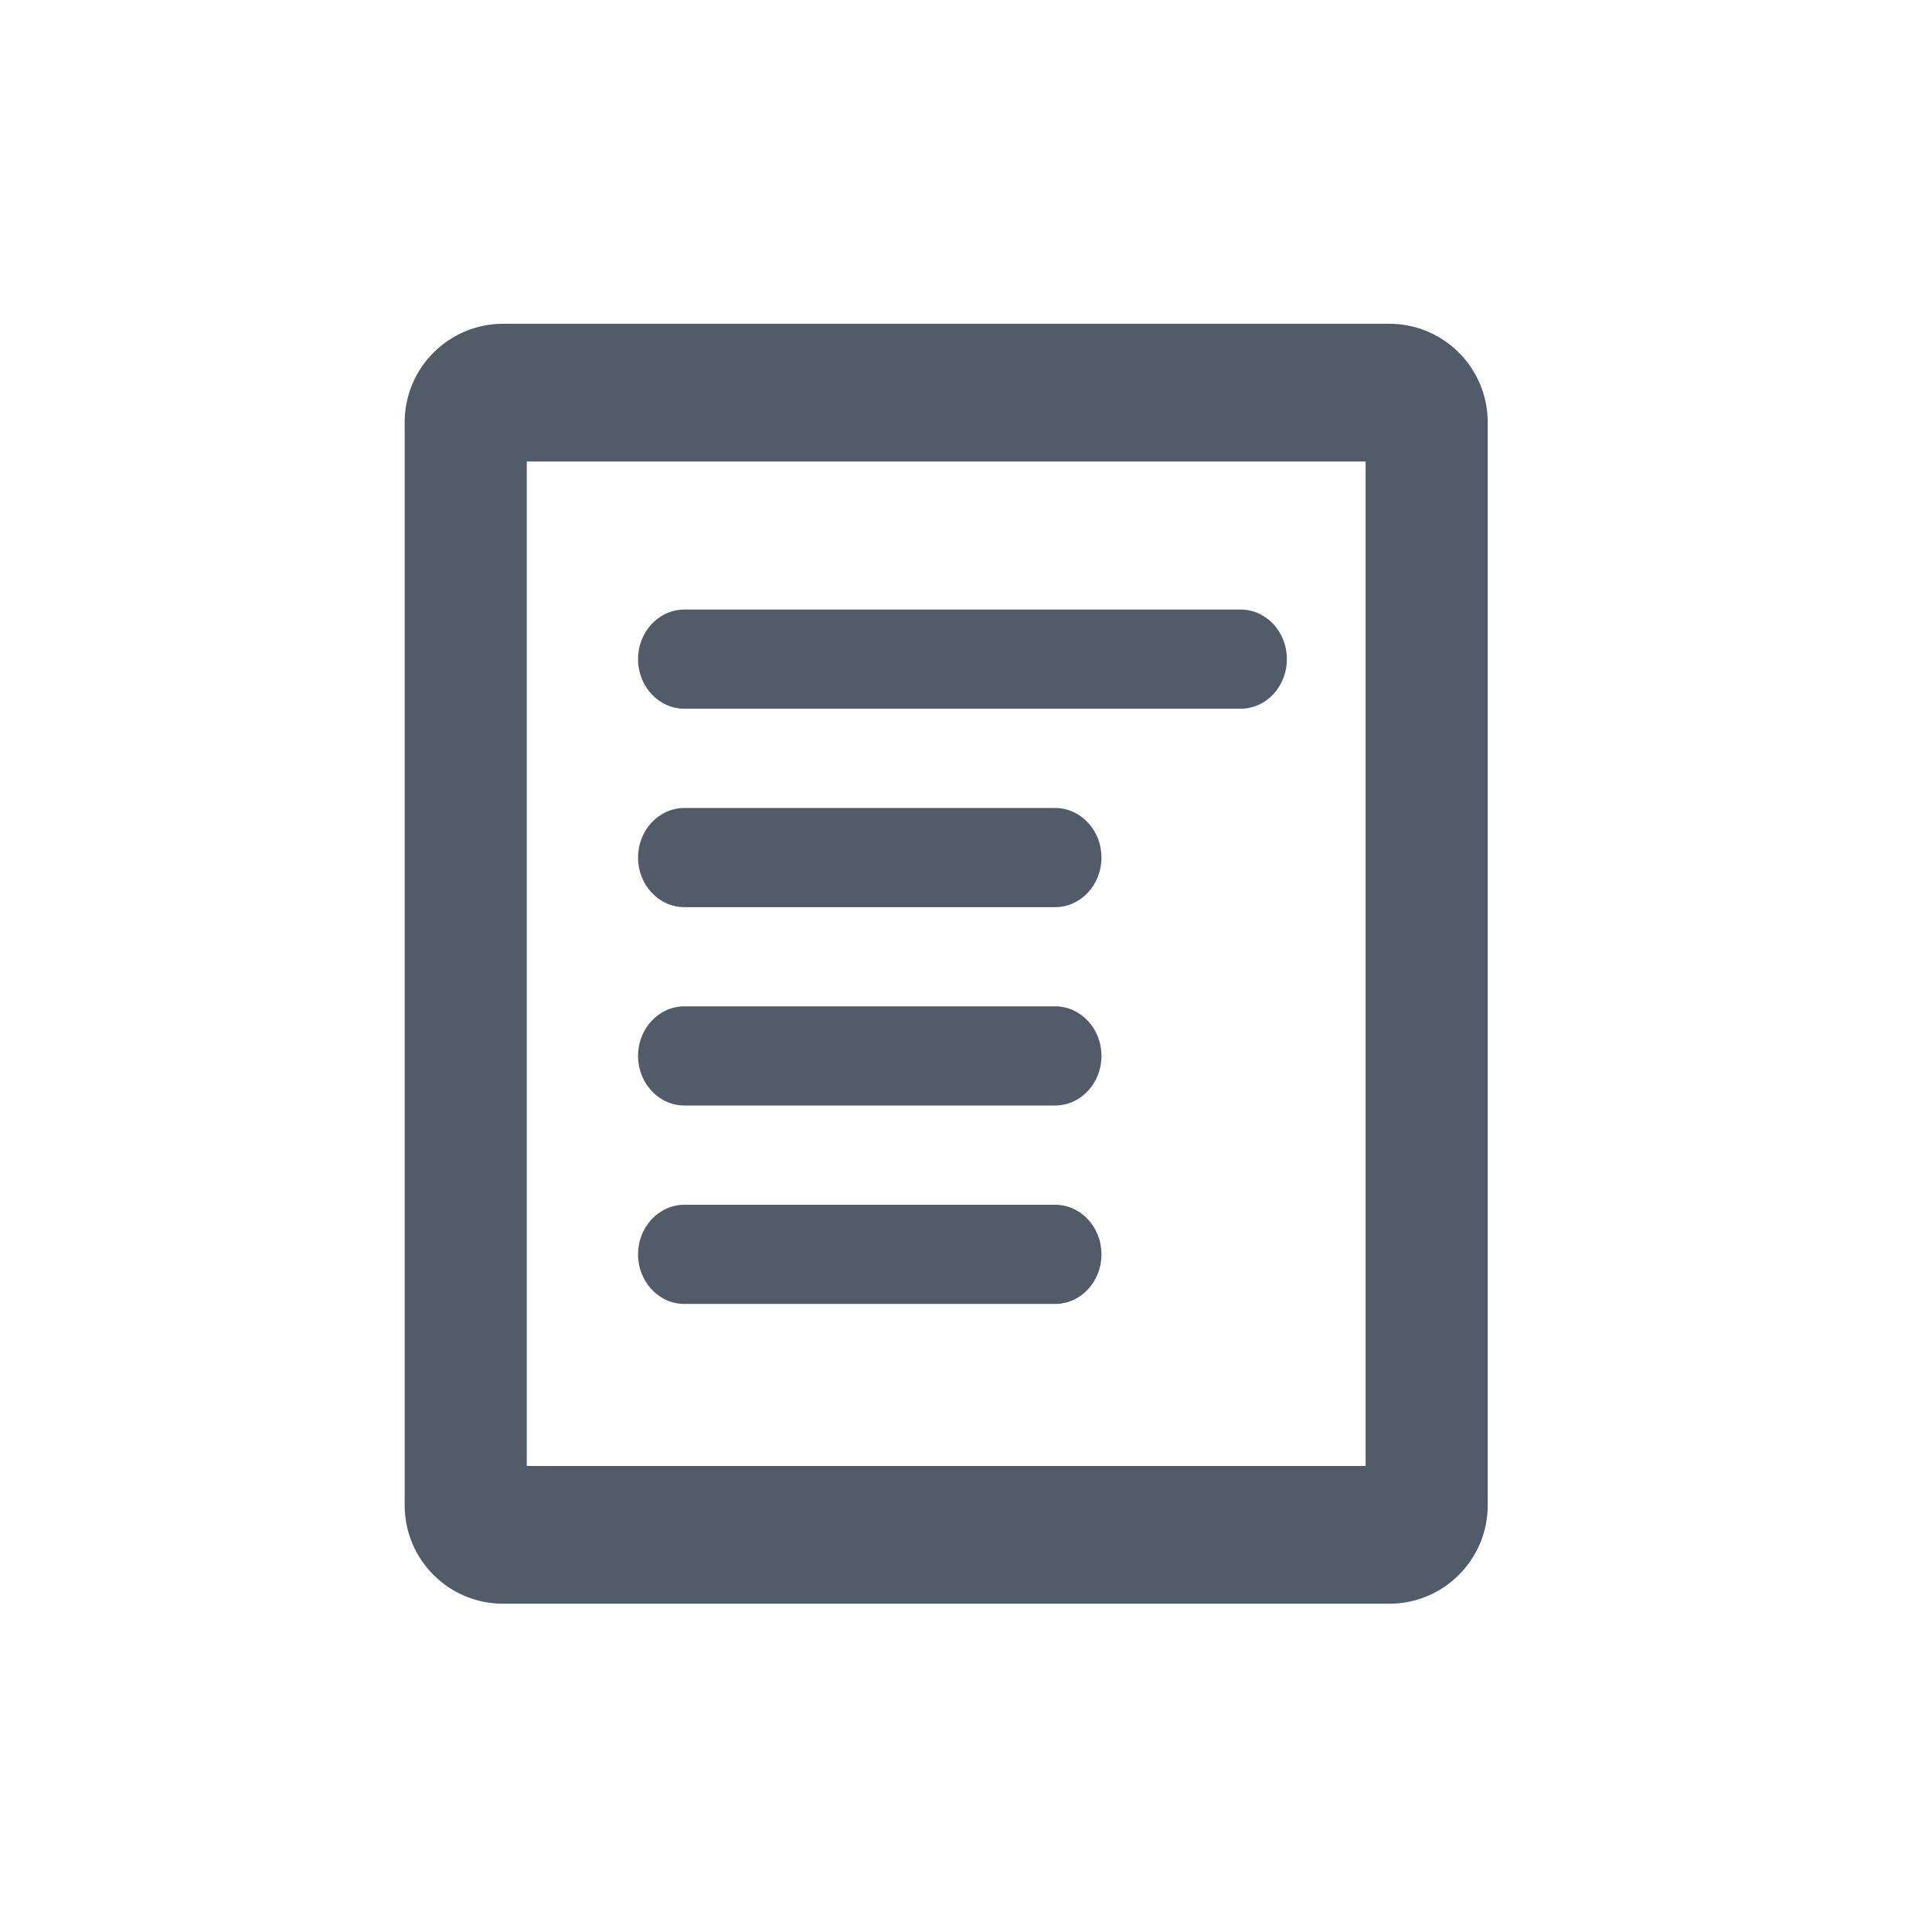 <svg width="24" height="24" viewBox="0 0 24 24" fill="none" xmlns="http://www.w3.org/2000/svg">
<path fill-rule="evenodd" clip-rule="evenodd" d="M6.25 4.022H17.258C17.933 4.022 18.481 4.57 18.481 5.246V18.699C18.481 19.375 17.933 19.922 17.258 19.922H6.25C5.574 19.922 5.027 19.375 5.027 18.699V5.246C5.027 4.57 5.574 4.022 6.25 4.022ZM6.544 5.733V18.211H16.964V5.733H6.544ZM8.502 7.572H15.411C15.729 7.572 15.986 7.848 15.986 8.188C15.986 8.529 15.729 8.804 15.411 8.804H8.502C8.184 8.804 7.926 8.529 7.926 8.188C7.926 7.848 8.184 7.572 8.502 7.572ZM8.502 10.037H13.107C13.425 10.037 13.683 10.313 13.683 10.653C13.683 10.993 13.425 11.269 13.107 11.269H8.502C8.184 11.269 7.926 10.993 7.926 10.653C7.926 10.313 8.184 10.037 8.502 10.037ZM8.502 12.501H13.107C13.425 12.501 13.683 12.777 13.683 13.117C13.683 13.457 13.425 13.733 13.107 13.733H8.502C8.184 13.733 7.926 13.457 7.926 13.117C7.926 12.777 8.184 12.501 8.502 12.501ZM8.502 14.966H13.107C13.425 14.966 13.683 15.242 13.683 15.582C13.683 15.922 13.425 16.198 13.107 16.198H8.502C8.184 16.198 7.926 15.922 7.926 15.582C7.926 15.242 8.184 14.966 8.502 14.966Z" fill="#525C69"/>
</svg>
